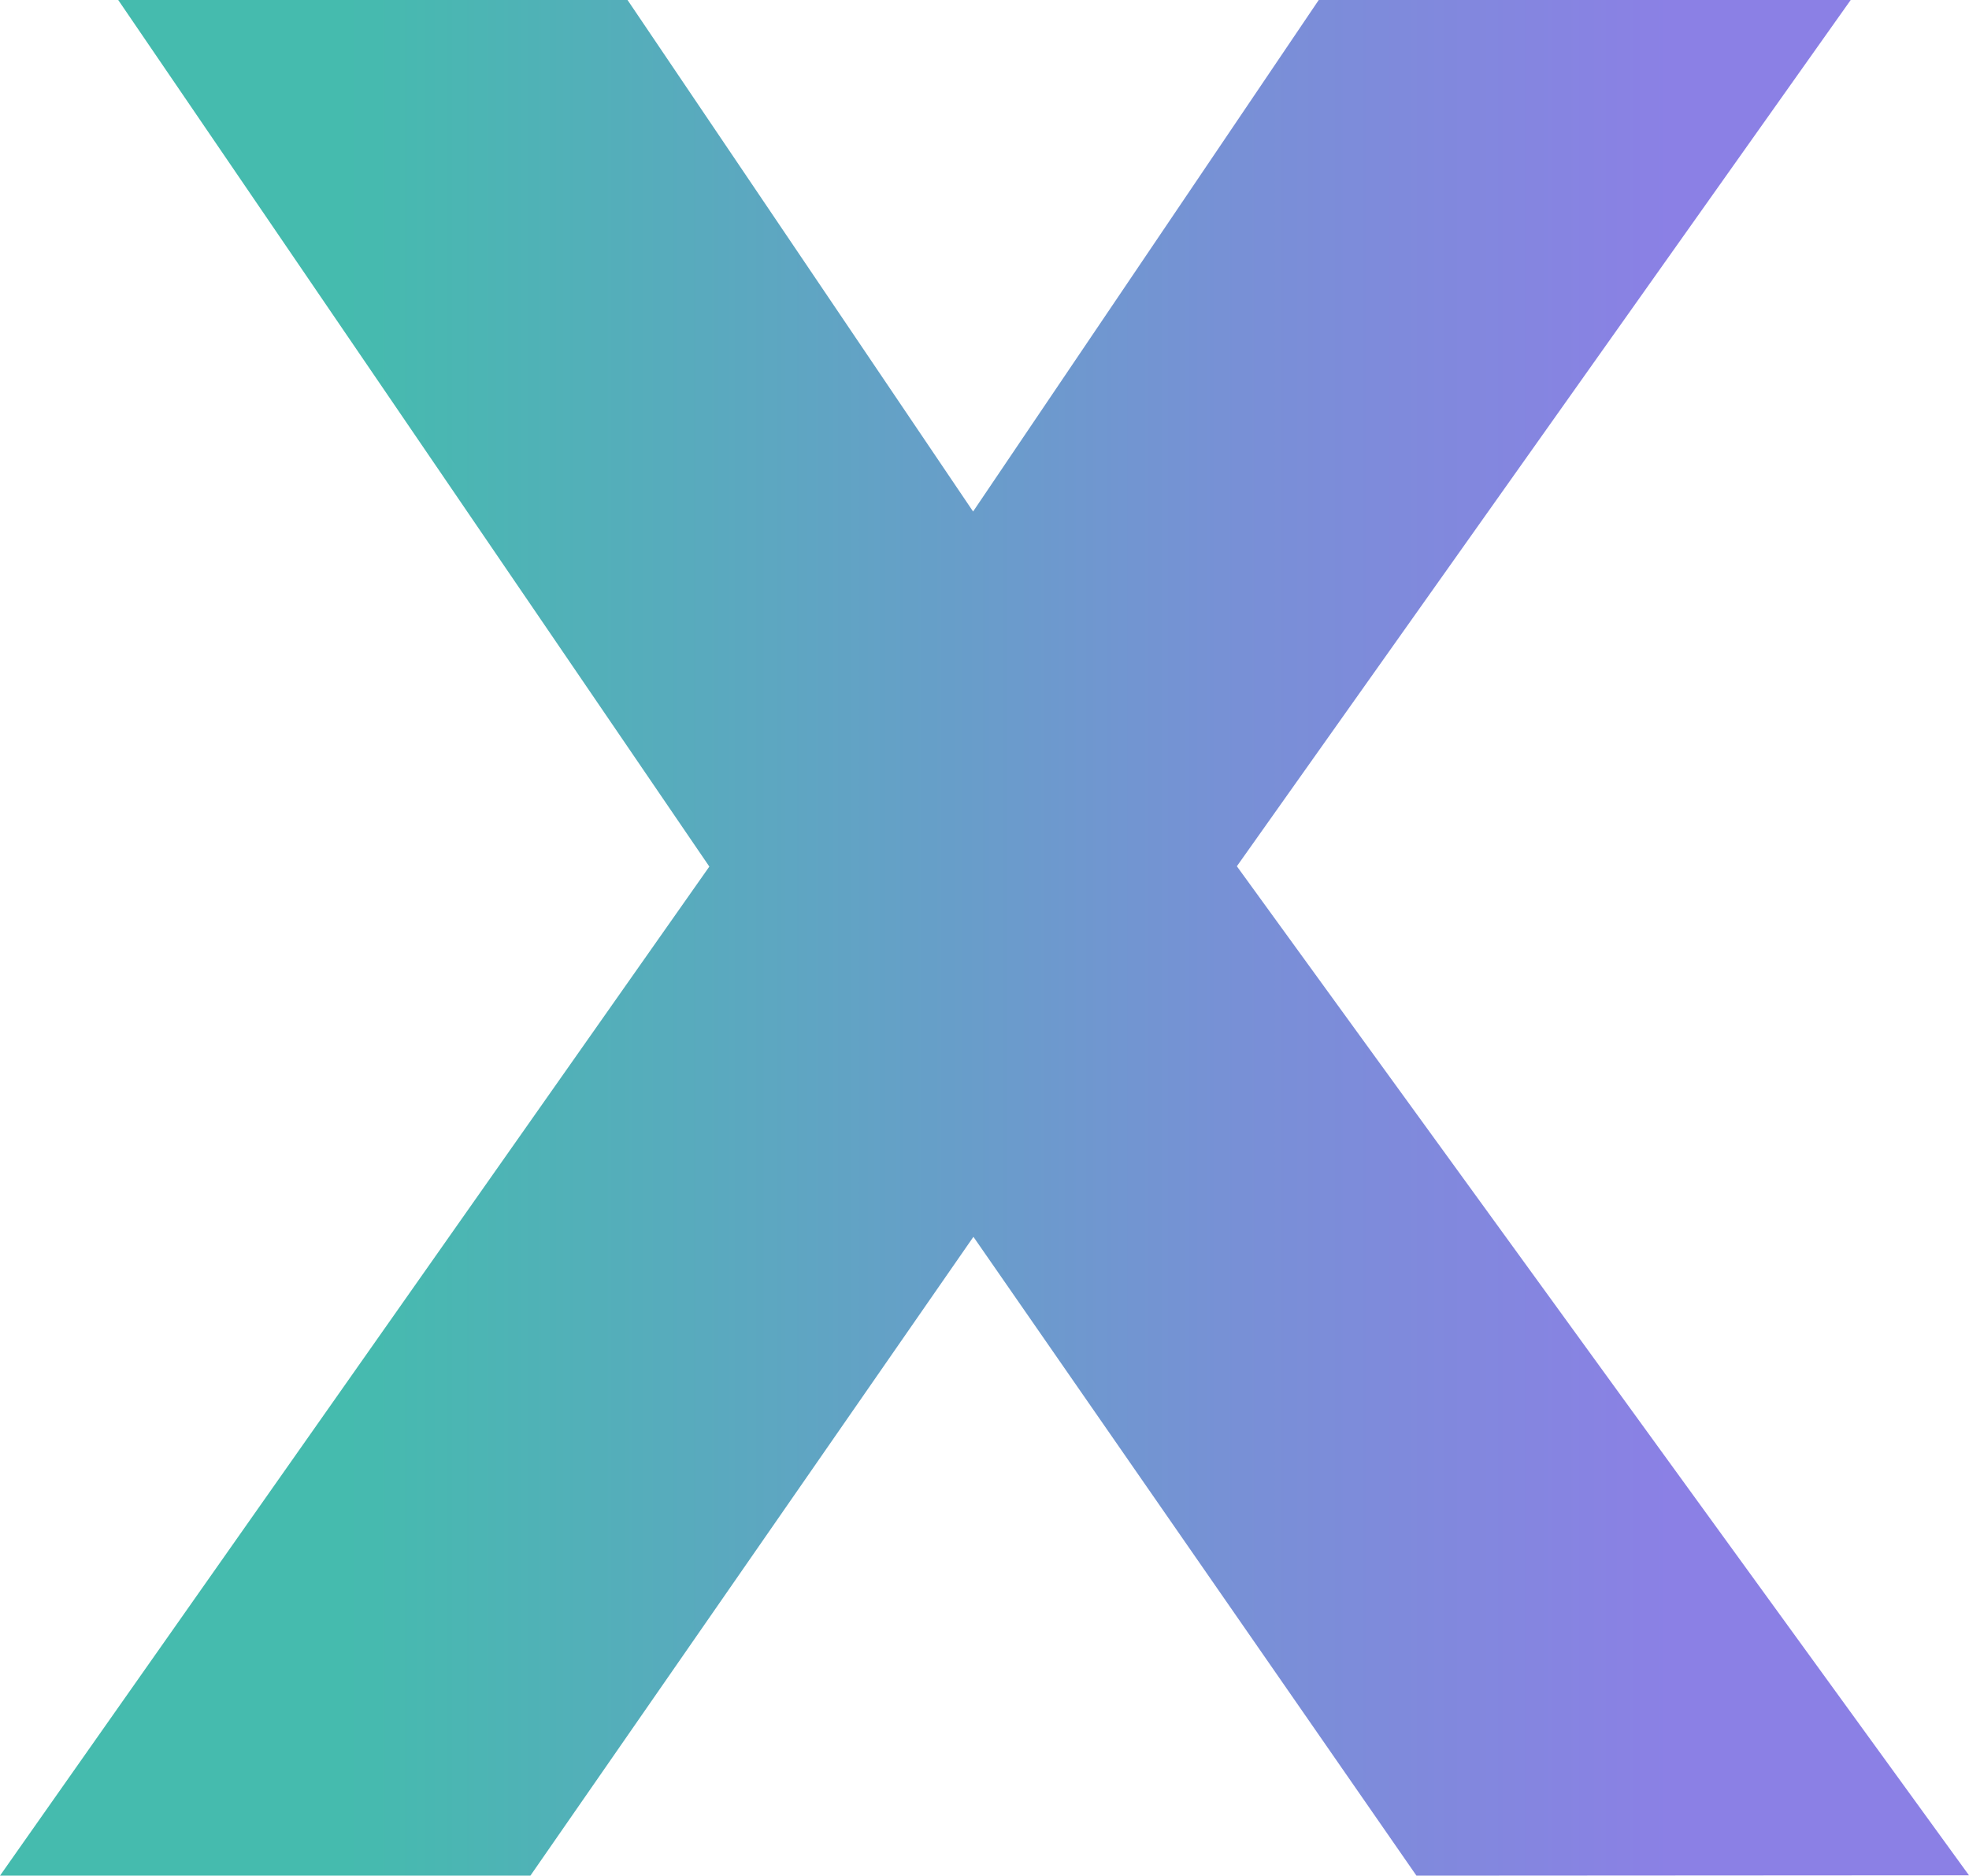<svg id="Layer_1" data-name="Layer 1" xmlns="http://www.w3.org/2000/svg" xmlns:xlink="http://www.w3.org/1999/xlink" viewBox="0 0 240 228.63"><defs><style>.cls-1{fill:url(#linear-gradient);}</style><linearGradient id="linear-gradient" y1="114.32" x2="240" y2="114.32" gradientUnits="userSpaceOnUse"><stop offset="0.17" stop-color="#45bbae"/><stop offset="0.19" stop-color="#46baaf"/><stop offset="0.63" stop-color="#7890d6"/><stop offset="0.85" stop-color="#8b80e5"/></linearGradient></defs><title>Maawa X favicon</title><path class="cls-1" d="M172.65,228.63l-54-77.87-54,77.87H0l86.46-123L14.41,0H76.49l42.12,62.35L160.74,0h64.84L150.76,105.59l89.24,123Z"/></svg>